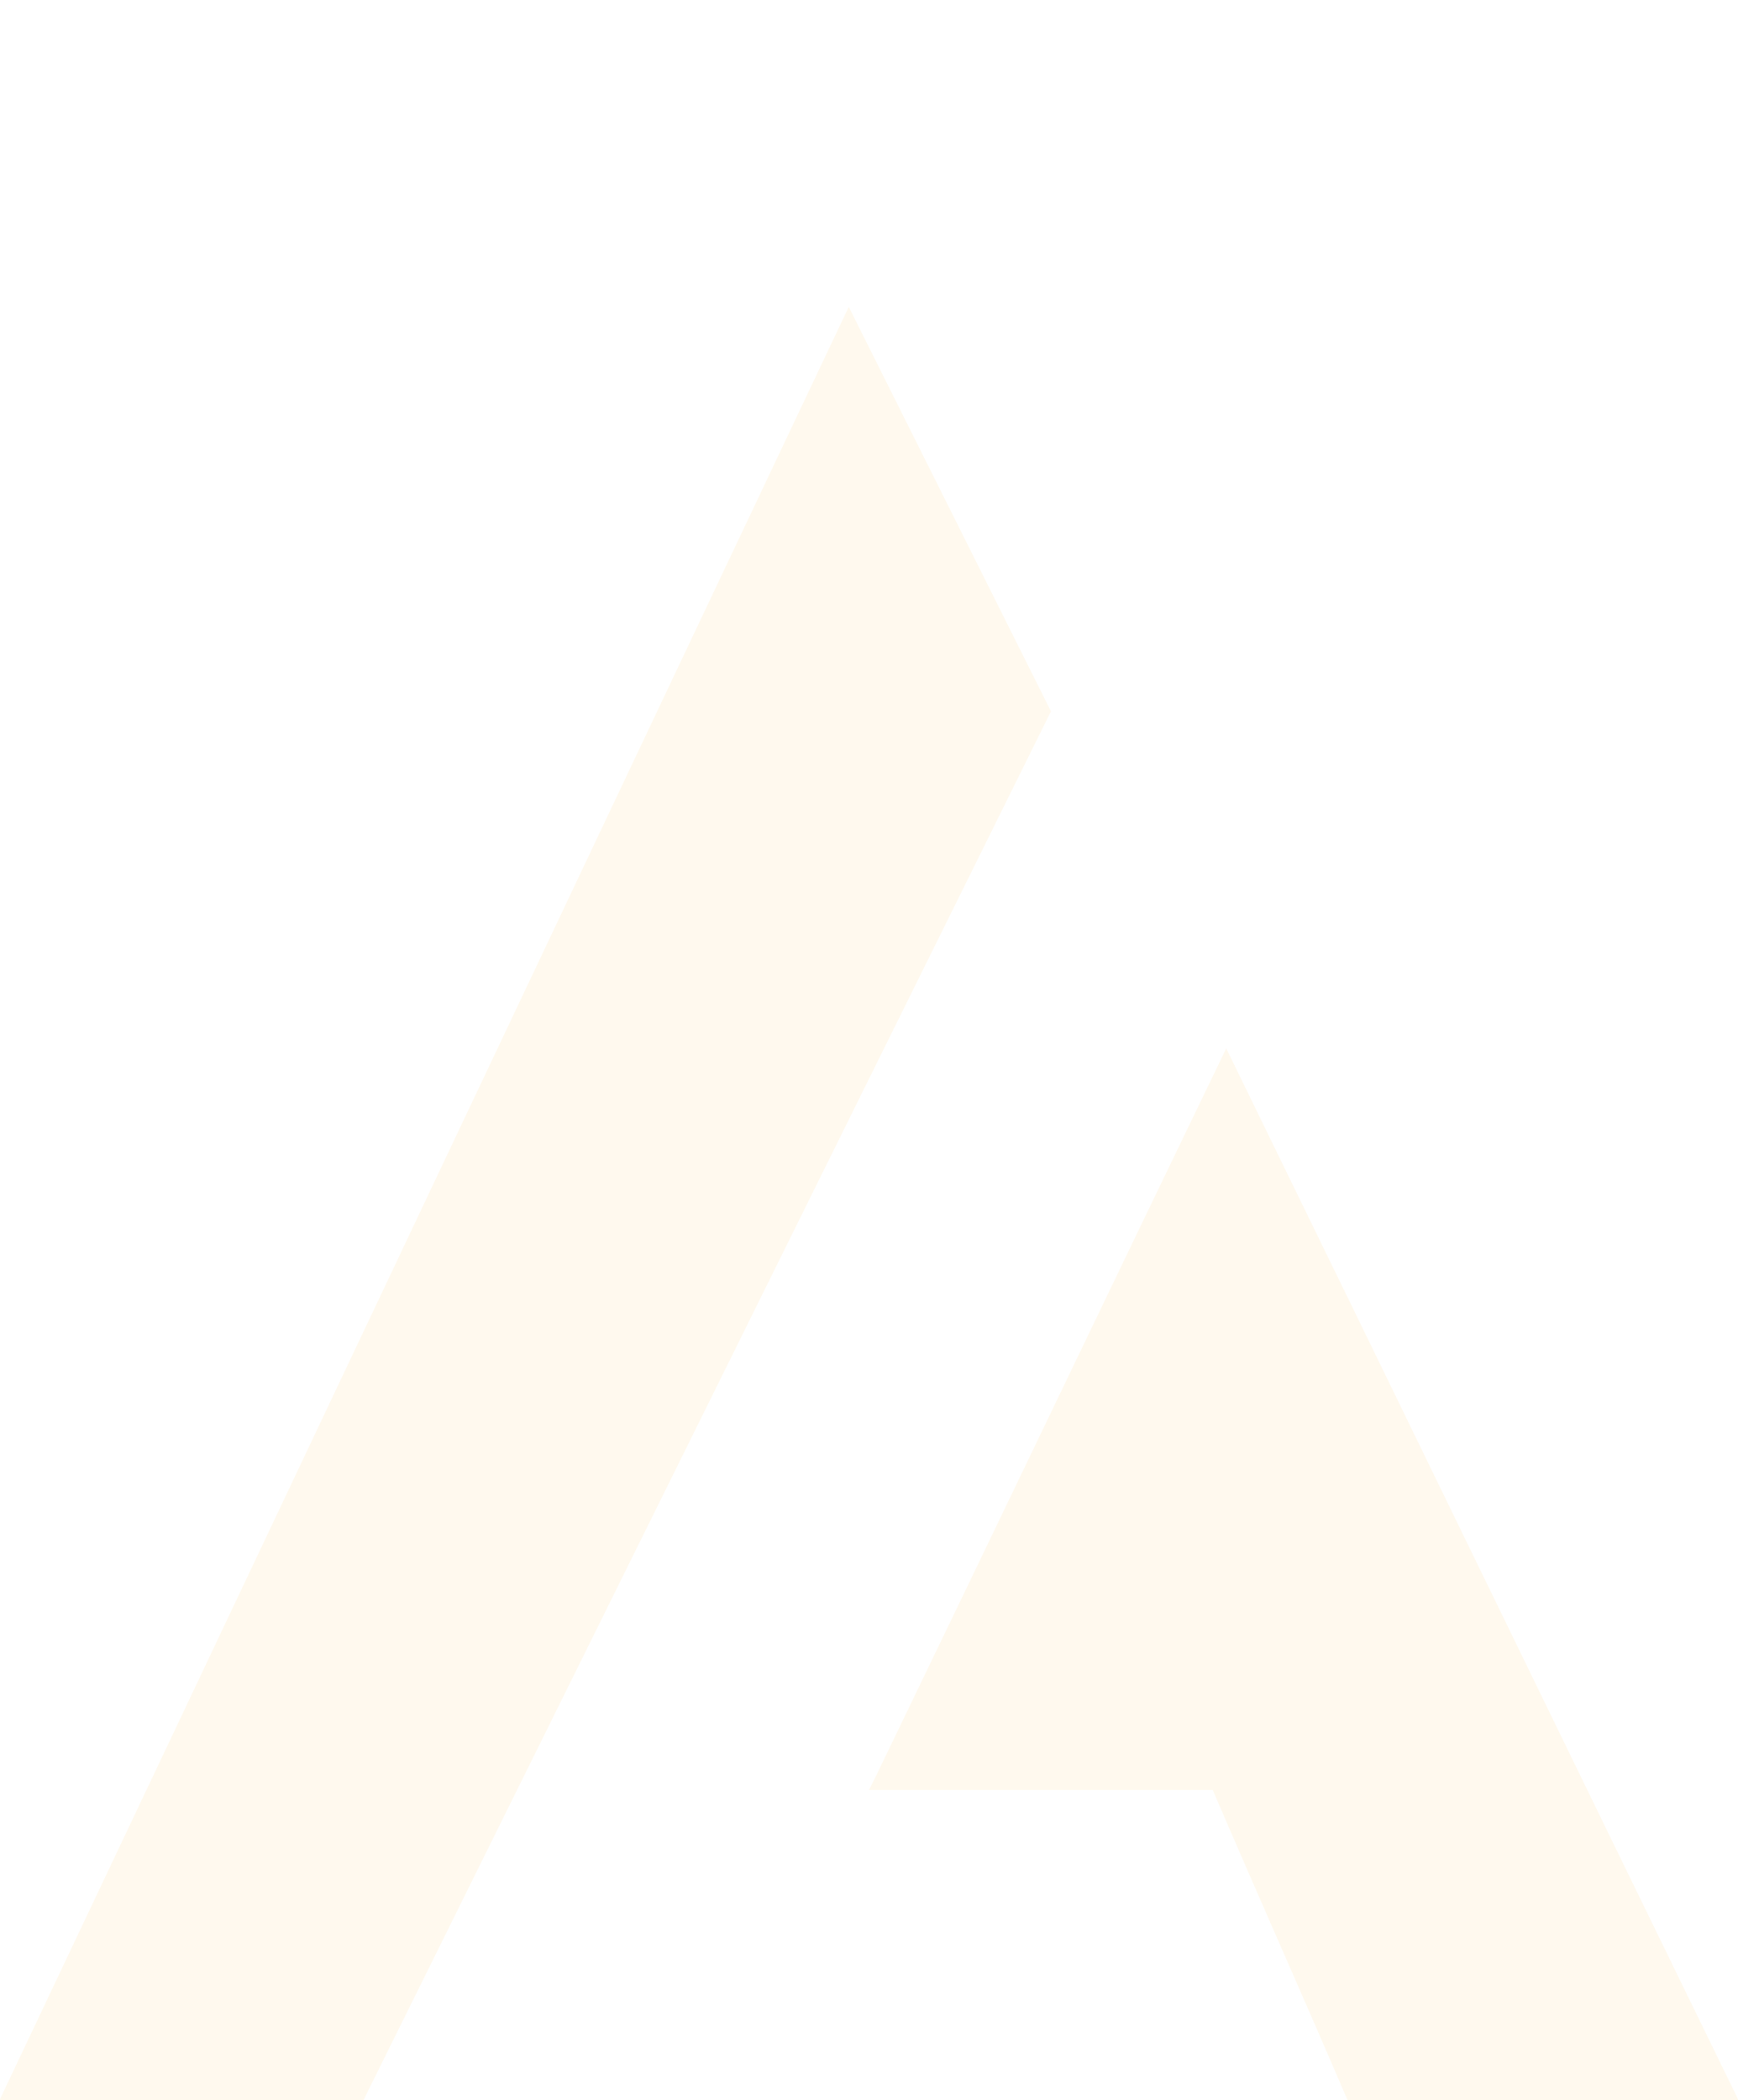 <svg xmlns="http://www.w3.org/2000/svg" width="745" height="900" viewBox="0 0 745 900" fill="none"><g clip-path="url(#clip0_122_12903)"><path opacity="0.1" d="M155.815 900C103.811 900 51.806 900 -0.198 900C121.145 644.023 242.489 387.468 363.832 131.491L450.506 304.839C352.276 503.034 254.045 701.806 155.815 900ZM577.628 900C558.56 855.508 538.914 811.593 519.845 767.1C471.886 767.1 423.348 767.1 375.389 767.1H372.5L375.389 761.322C425.66 657.313 475.353 553.304 525.624 449.296C599.008 599.531 671.814 749.765 745.198 900C689.149 900 633.677 900 577.628 900Z" fill="#FFBF58"></path></g><defs><clipPath id="clip0_122_12903"><rect width="745" height="900" fill="white"></rect></clipPath></defs></svg>